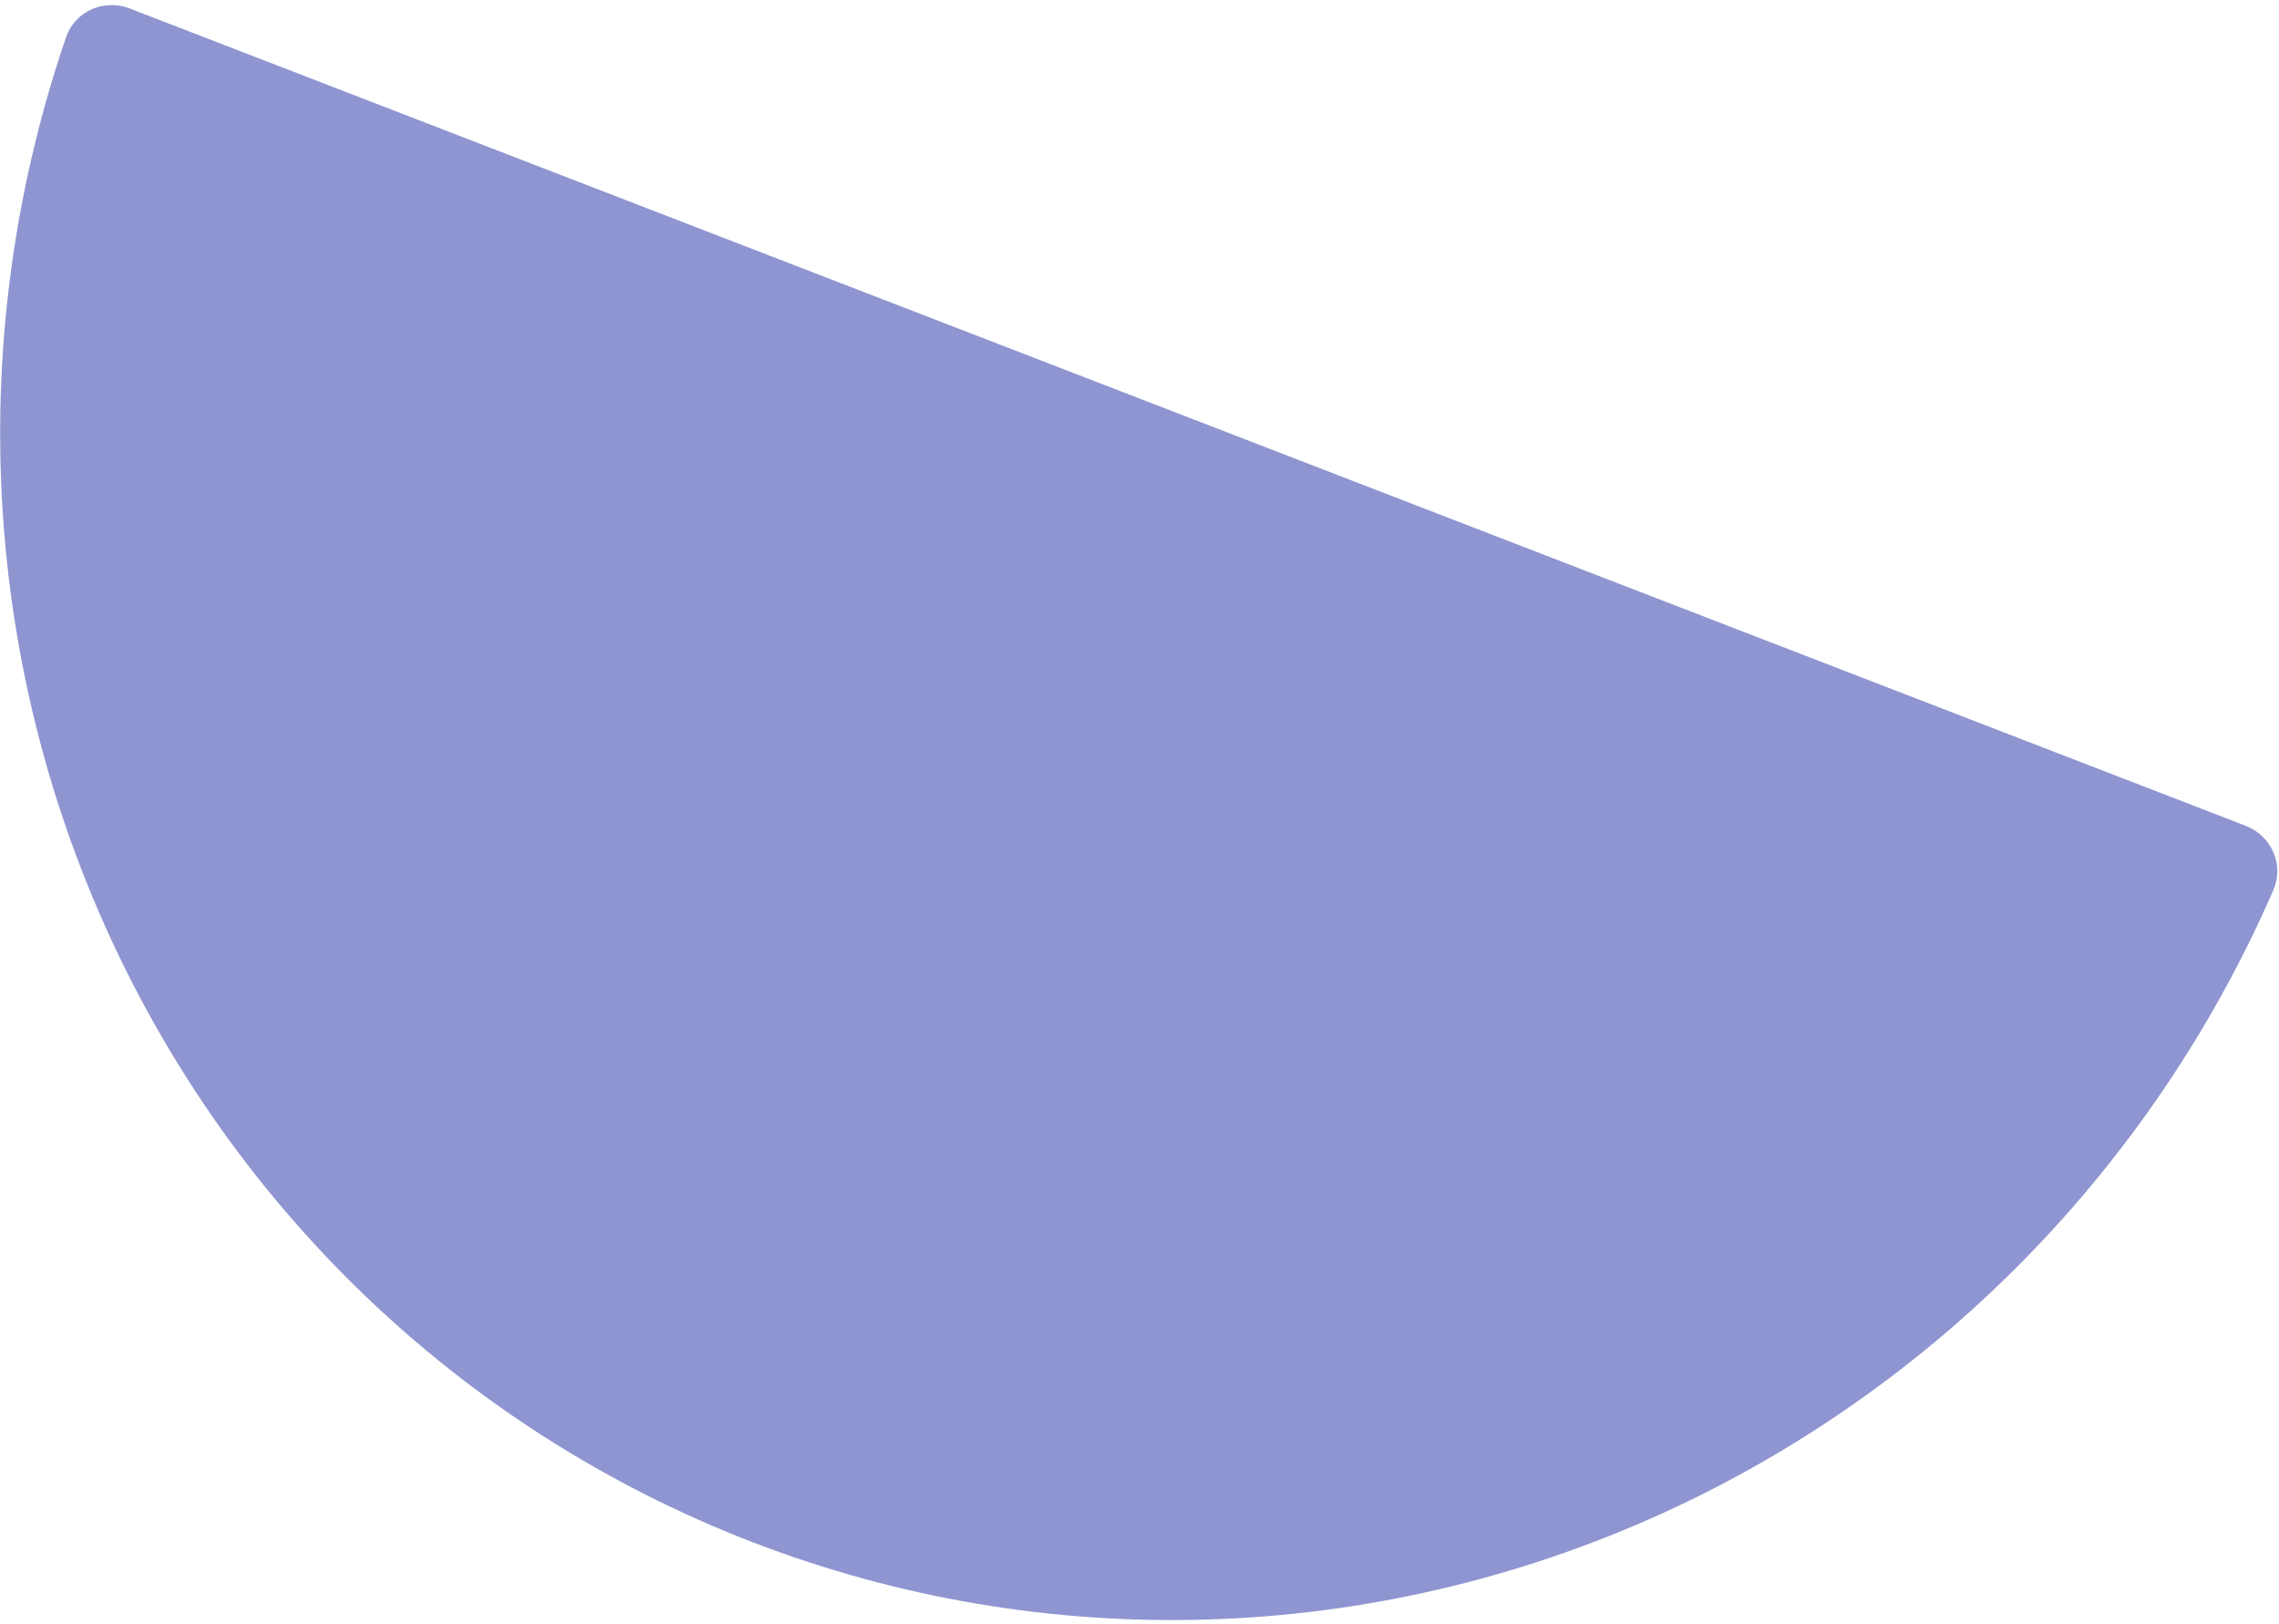 <?xml version="1.0" encoding="UTF-8"?> <svg xmlns="http://www.w3.org/2000/svg" width="411" height="293" viewBox="0 0 411 293" fill="none"> <path d="M23.371 1.523C18.738 -0.267 13.511 2.03 11.906 6.731C-5.707 58.288 -3.702 114.538 17.732 164.291C40.346 216.774 82.733 257.728 135.567 278.142C188.402 298.555 247.357 296.757 299.463 273.143C348.851 250.76 388.251 210.515 409.985 160.556C411.969 155.995 409.647 150.768 405.007 148.975L214.198 75.252L23.371 1.523Z" fill="#8E95D0"></path> </svg> 